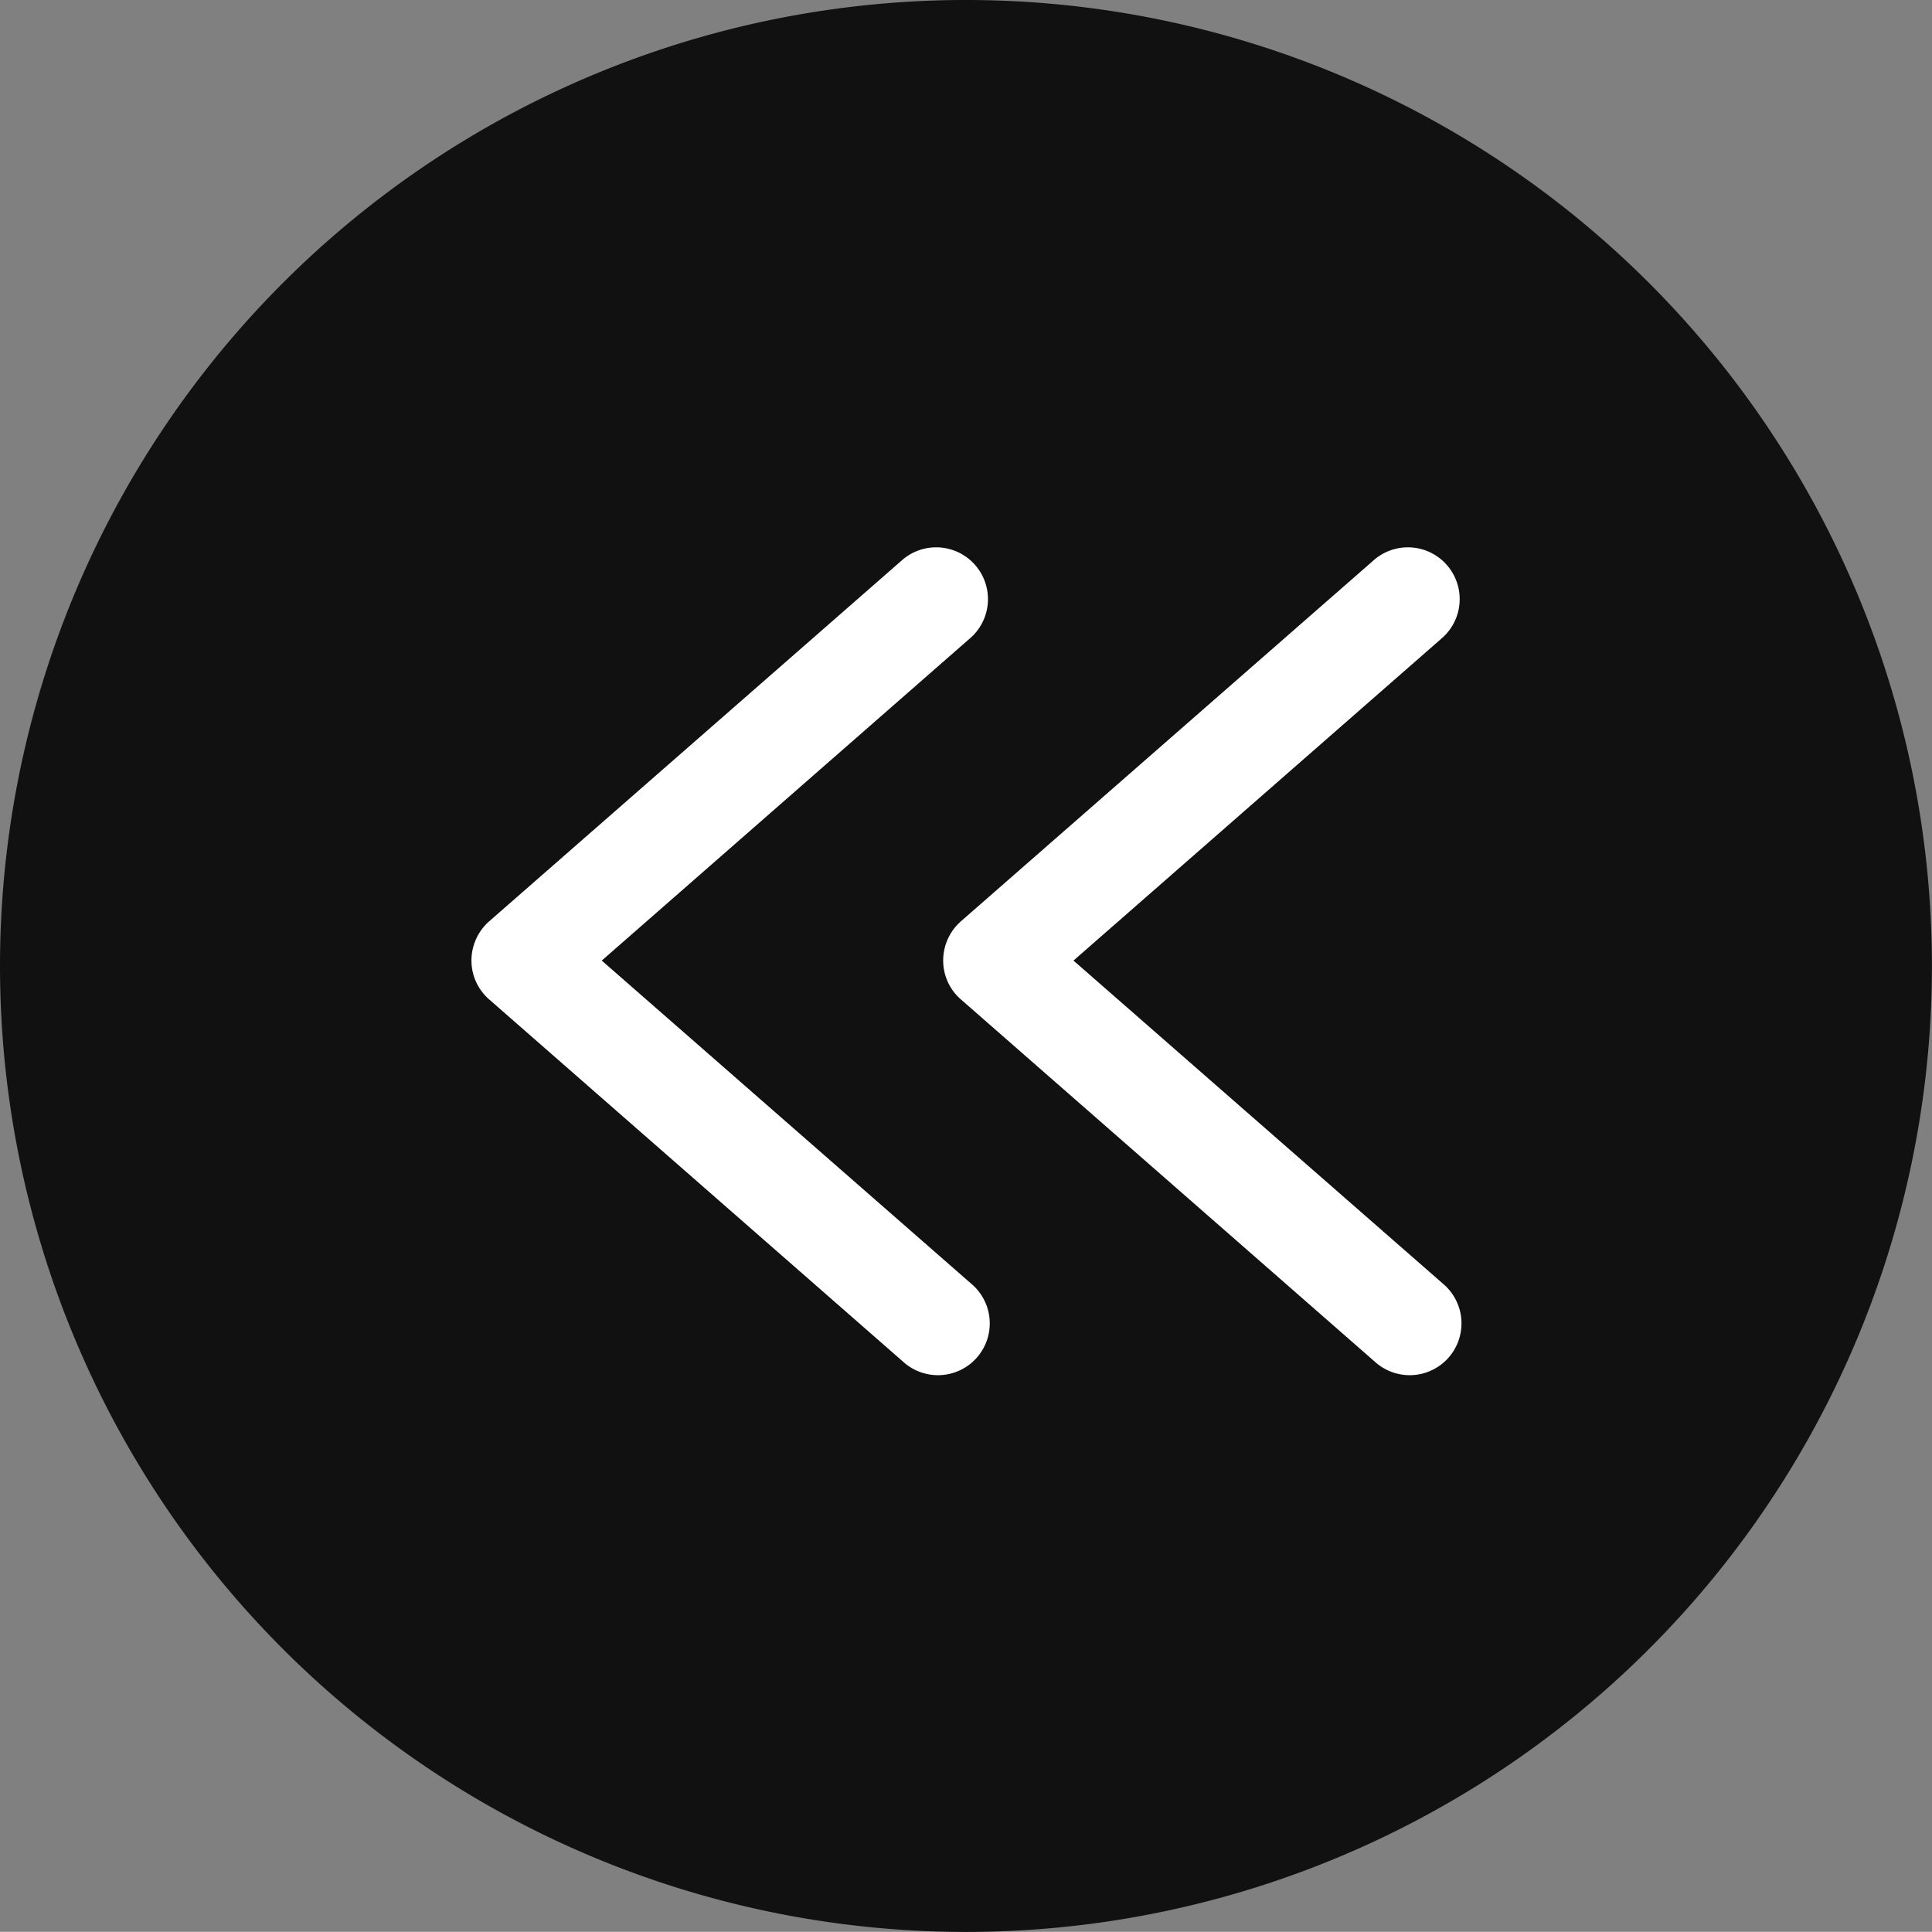 <svg height="27.975" viewBox="0 0 27.977 27.975" width="27.977" xmlns="http://www.w3.org/2000/svg"><rect x="0" y="0" width="27.977" height="27.975" fill="#808080" stroke="none"/><path d="m204.086 120.4a13.988 13.988 0 1 1 13.988 13.988 13.988 13.988 0 0 1 -13.988-13.988" fill="#111" transform="translate(-204.086 -106.412)"/><g fill="#fff"><path d="m218.276 124.411a.75.75 0 1 0 .987-1.129l-5.349-4.678 5.349-4.681a.75.75 0 0 0 -.987-1.129l-5.994 5.243a.757.757 0 0 0 -.255.566.746.746 0 0 0 .255.562z" transform="translate(-198.369 -104.694)"/><path d="m218.276 124.411a.75.75 0 1 0 .987-1.129l-5.349-4.678 5.349-4.681a.75.75 0 0 0 -.987-1.129l-5.994 5.243a.757.757 0 0 0 -.255.566.746.746 0 0 0 .255.562z" transform="translate(-205.2 -104.694)"/></g></svg>